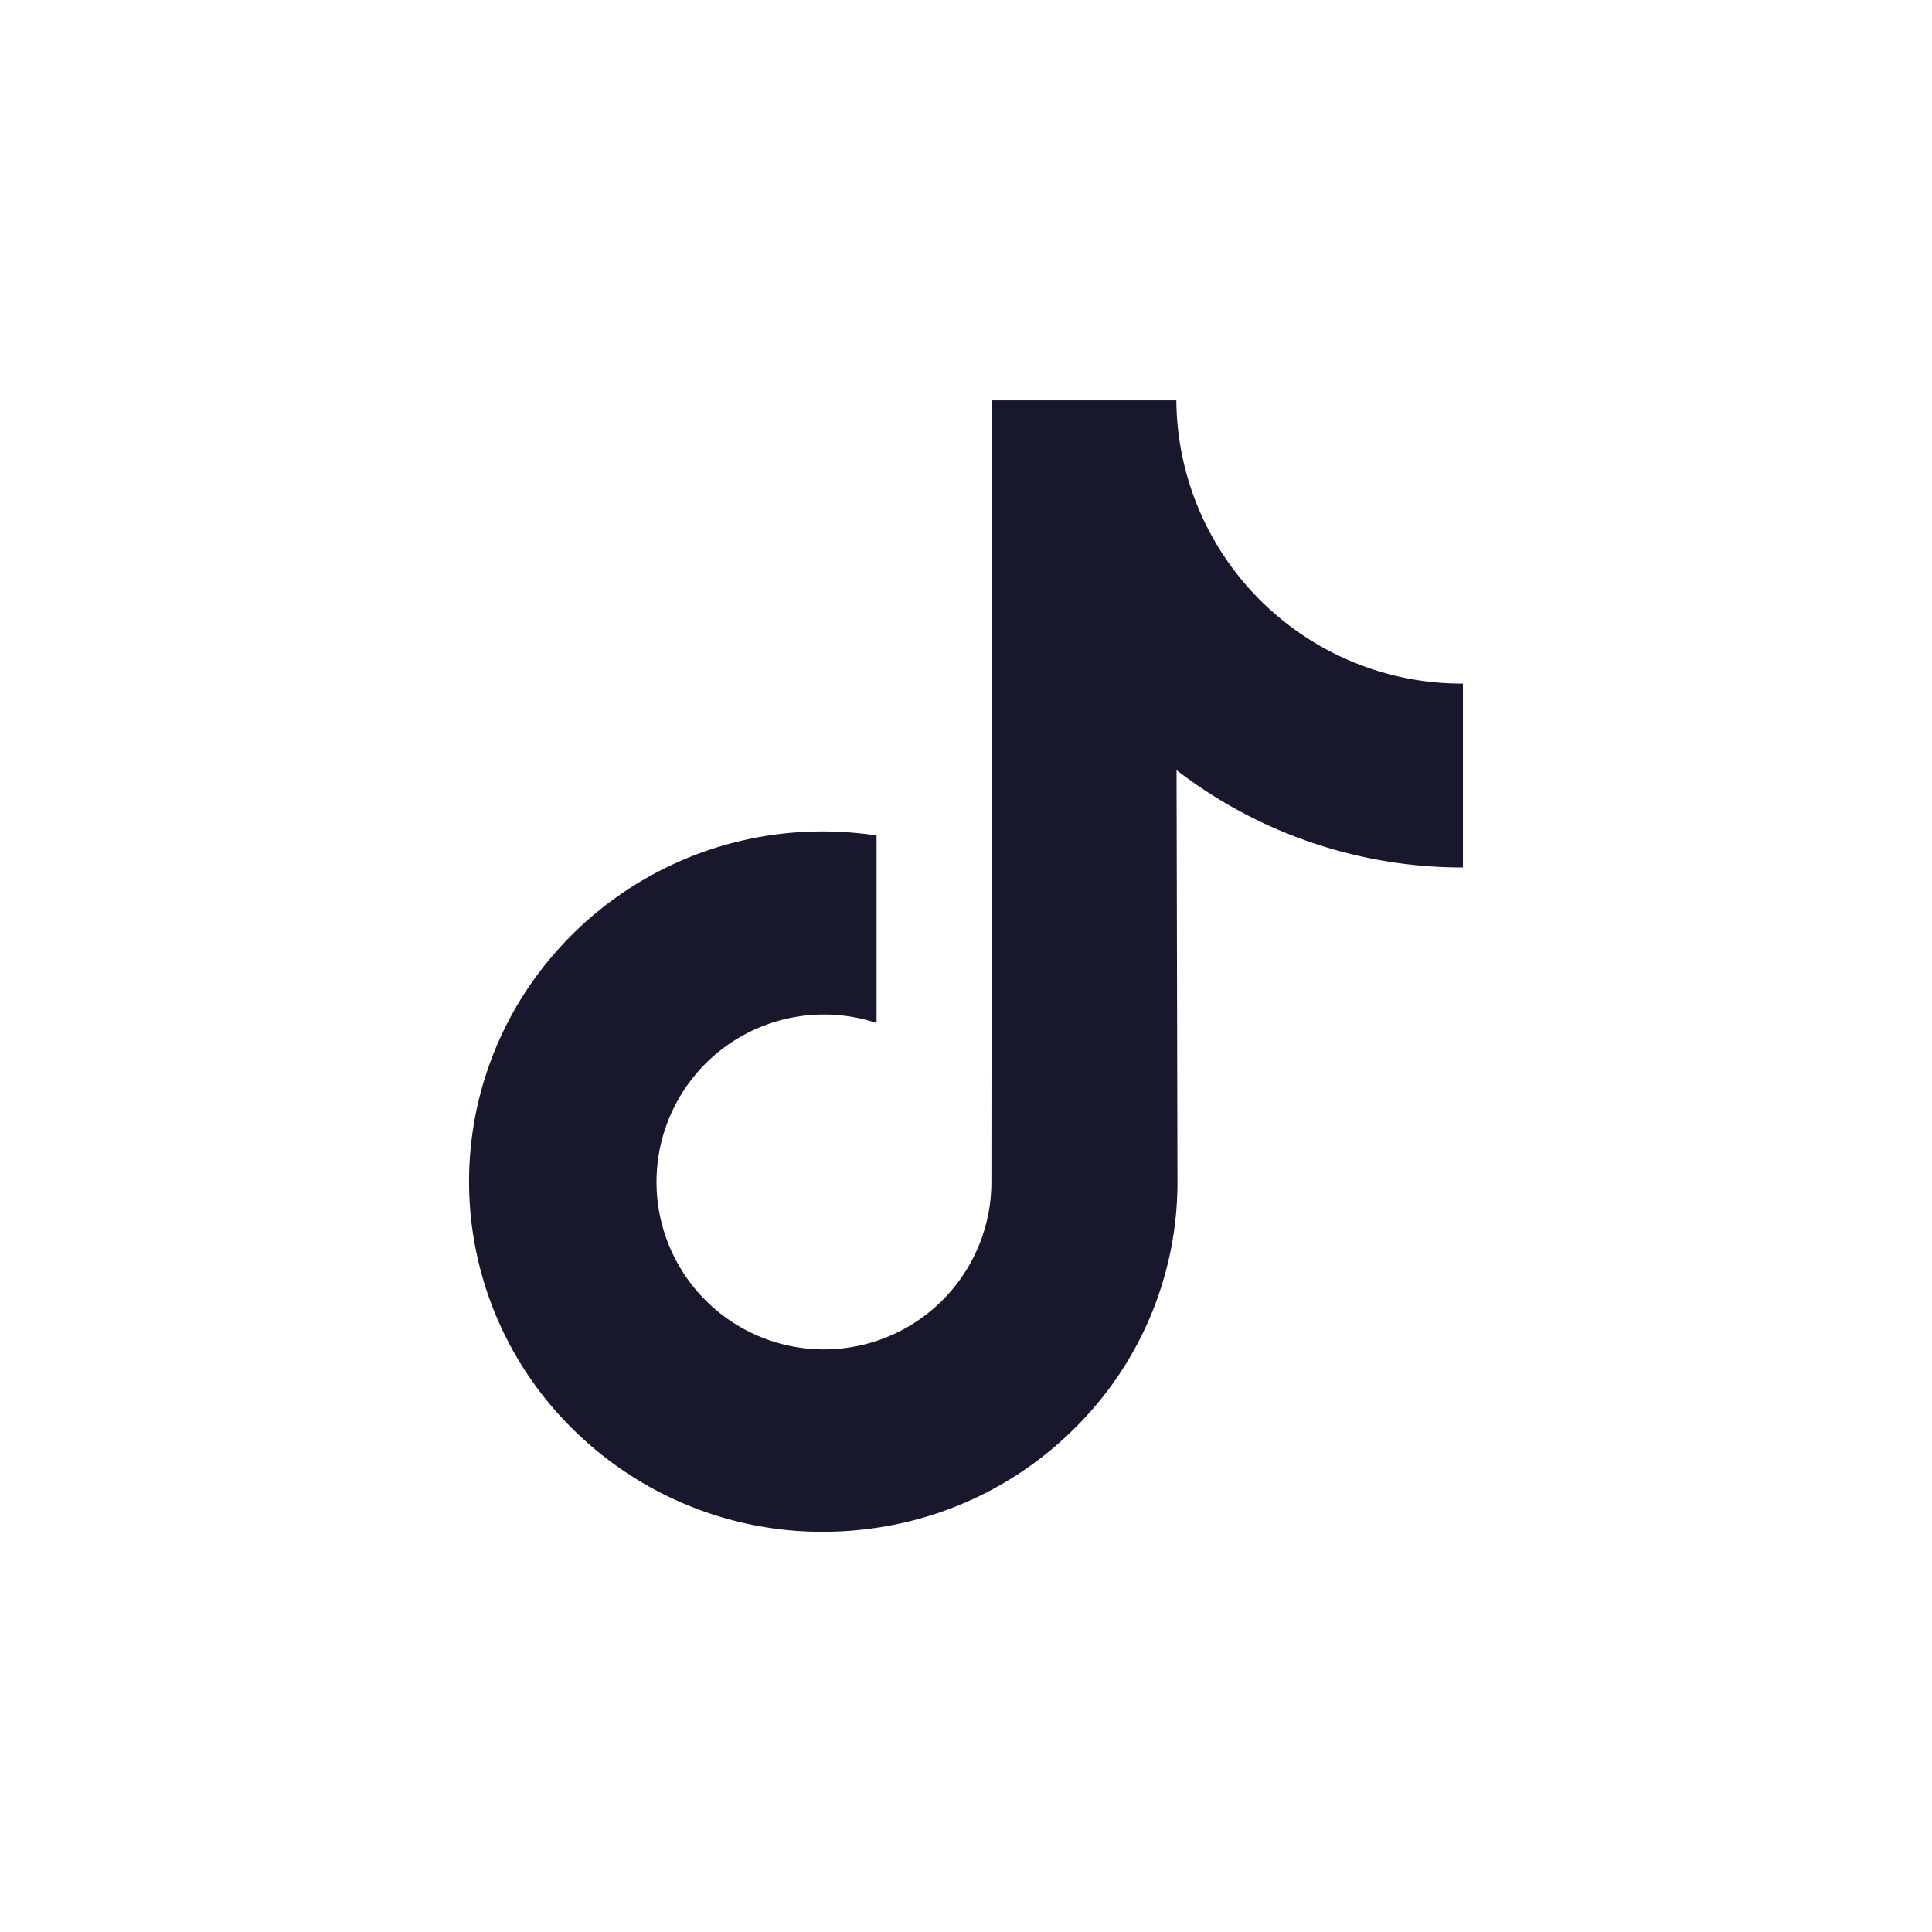 <svg id="tiktok" xmlns="http://www.w3.org/2000/svg" width="48" height="48" viewBox="0 0 48 48">
  <rect id="area" width="48" height="48" fill="none"/>
  <g id="tik-tok" transform="translate(-19.769 9.557)">
    <path id="Trazado_23851" data-name="Trazado 23851" d="M56.1,7.427A7.081,7.081,0,0,1,51.823,6,7.083,7.083,0,0,1,48.995.39H44.406V12.929L44.4,19.8a4.16,4.16,0,1,1-2.853-3.941V11.2a9.03,9.03,0,0,0-1.323-.1,8.8,8.8,0,0,0-6.612,2.957A8.624,8.624,0,0,0,34,25.948a8.952,8.952,0,0,0,.829.724A8.8,8.8,0,0,0,40.223,28.5a9.03,9.03,0,0,0,1.323-.1,8.771,8.771,0,0,0,4.9-2.45,8.591,8.591,0,0,0,2.577-6.114L49,9.577a11.628,11.628,0,0,0,7.115,2.418V7.426s-.012,0-.013,0Z" transform="translate(0 0)" fill="#18172c"/>
  </g>
</svg>
